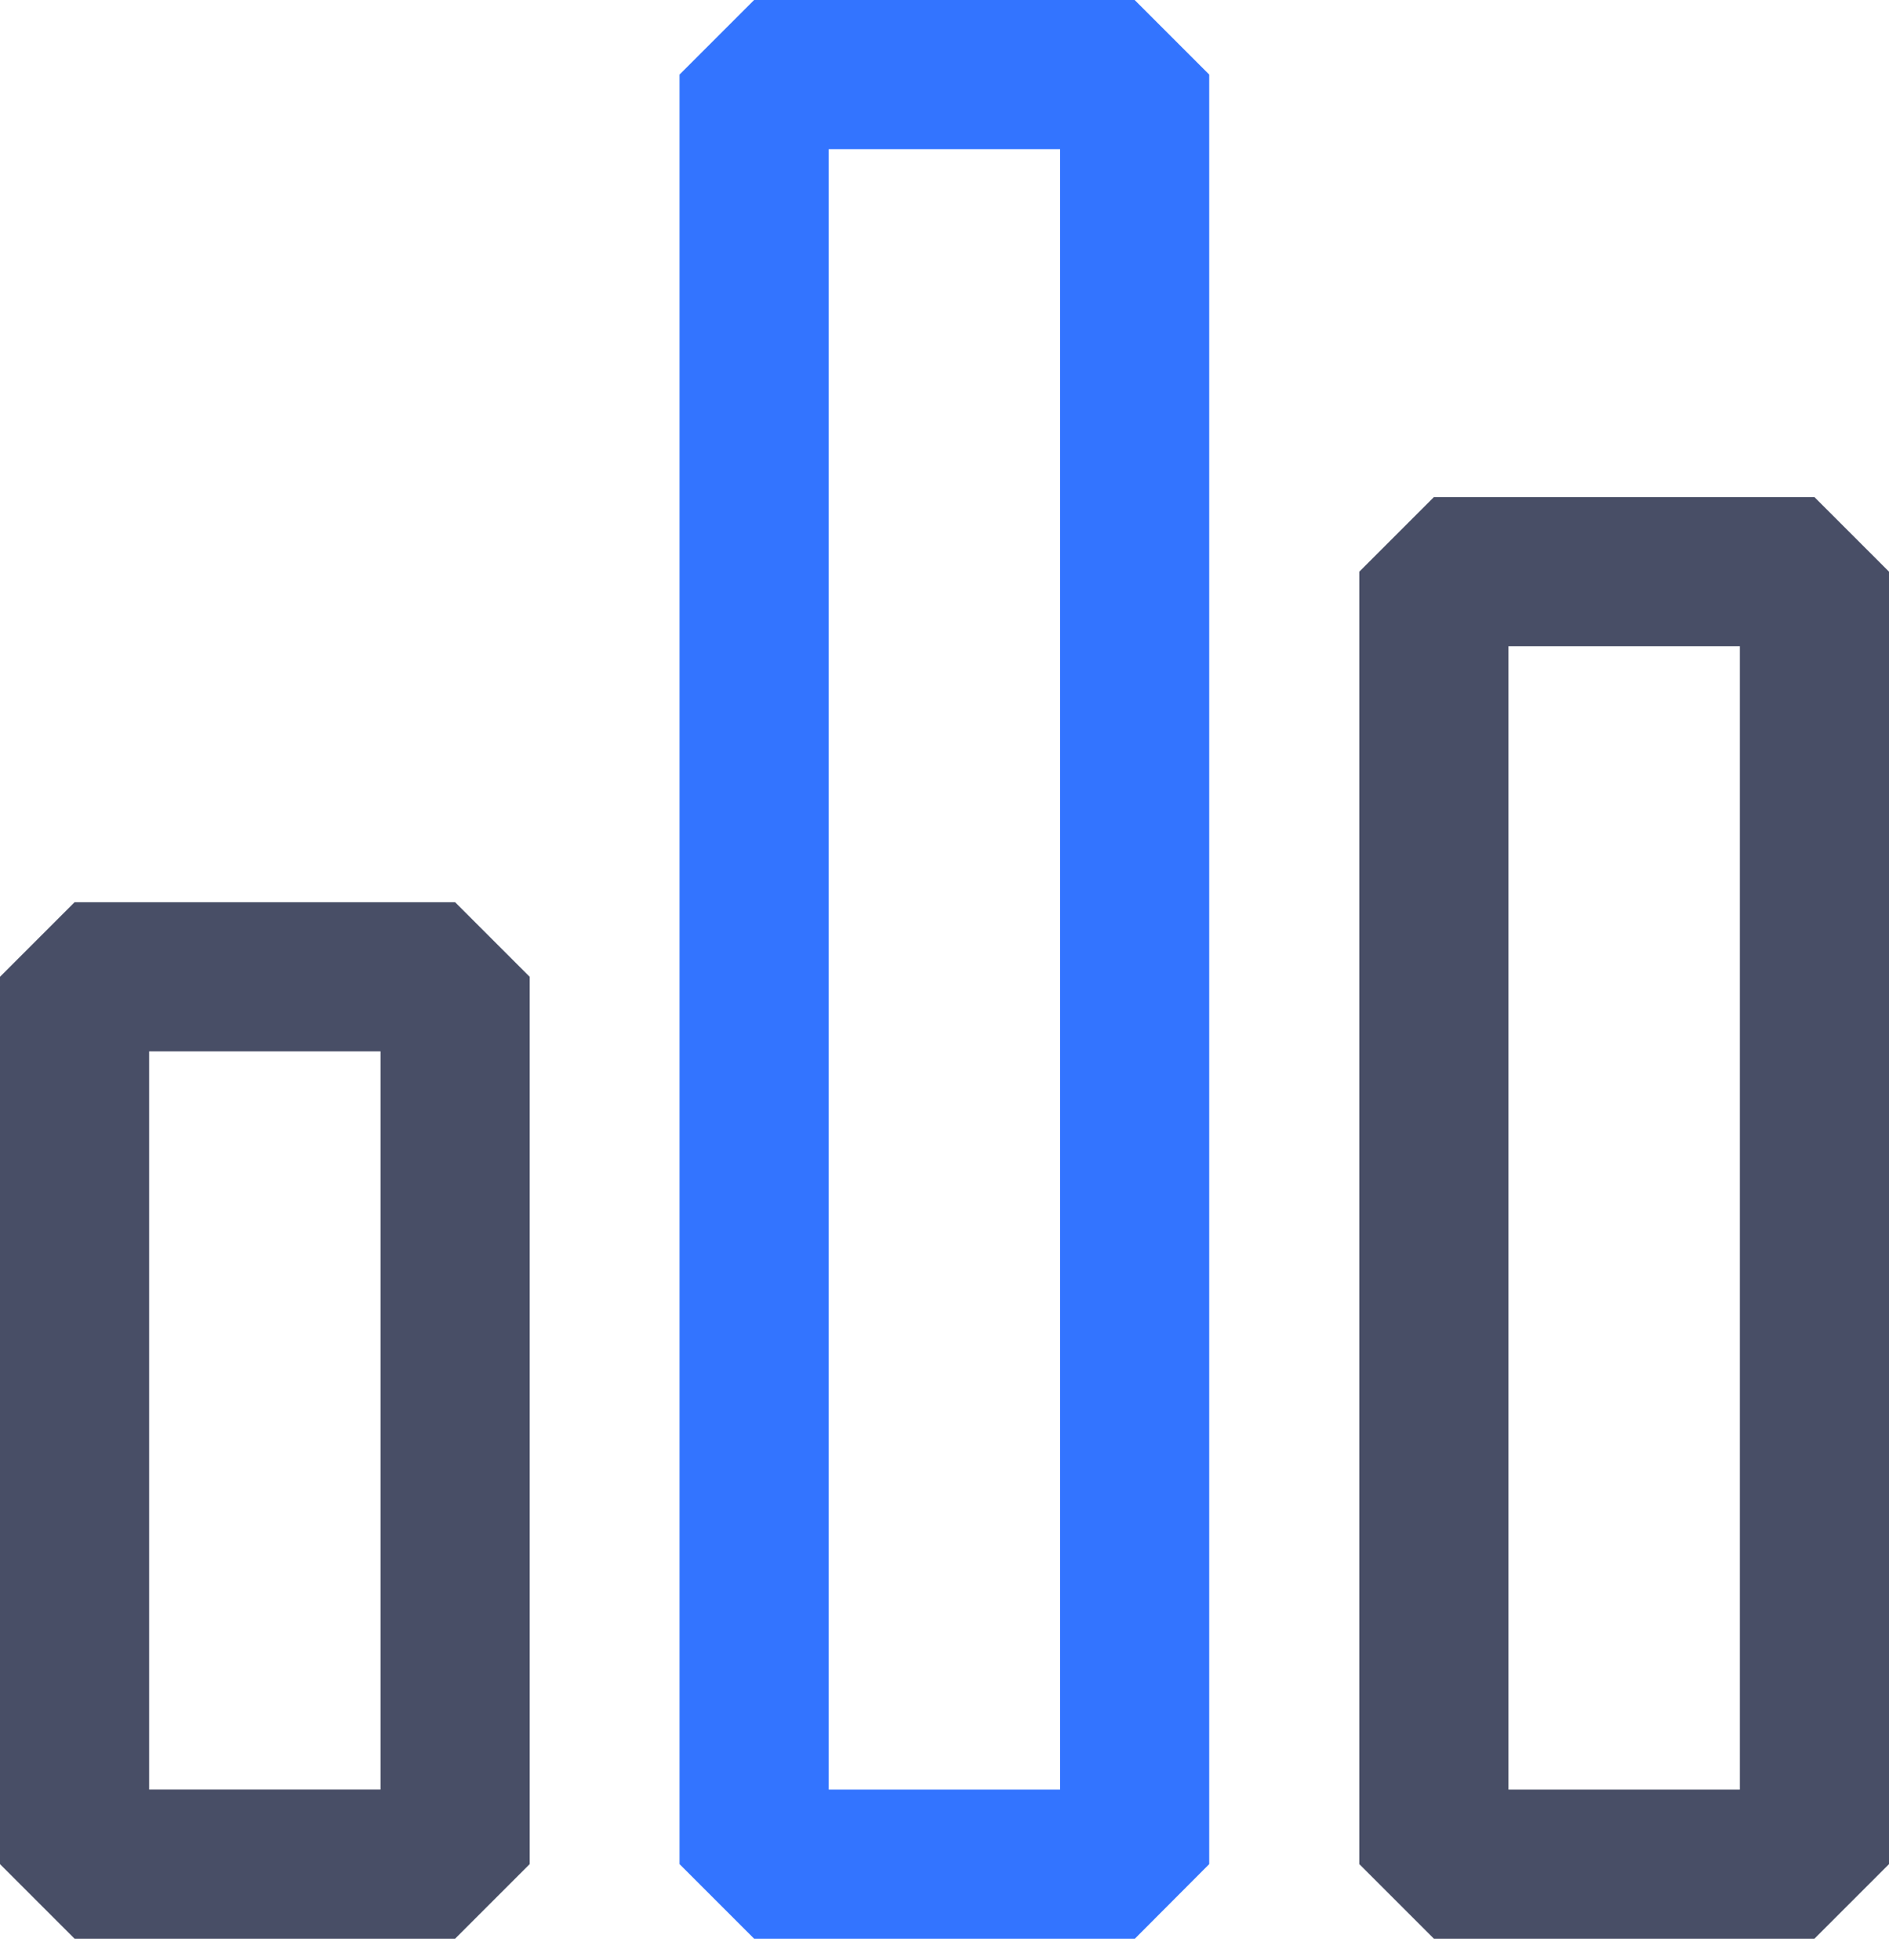 <svg width="80" height="83" viewBox="0 0 80 83" fill="none" xmlns="http://www.w3.org/2000/svg">
<g clip-path="url(#clip0_4735_1786)">
<path d="M19.274 82.105H3.158L0 78.947V41.368L3.158 38.21H19.274L22.432 41.368V78.947L19.274 82.105ZM6.316 75.789H16.116V44.526H6.316V75.789Z" fill="#484E66"/>
<path d="M76.842 82.105H60.726L57.568 78.948V24.211L60.726 21.053H76.842L80 24.211V78.948L76.842 82.105ZM63.884 75.79H73.684V27.369H63.884V75.79Z" fill="#484E66"/>
<path d="M48.063 82.105H31.937L28.779 78.947V3.158L31.937 0H48.053L51.211 3.158V78.947L48.063 82.105ZM35.095 75.79H44.895V6.316H35.095V75.79Z" fill="#3374FF"/>
</g>
<defs>
<clipPath id="clip0_4735_1786">
<rect width="80" height="82.105" fill="white"/>
</clipPath>
</defs>
</svg>
